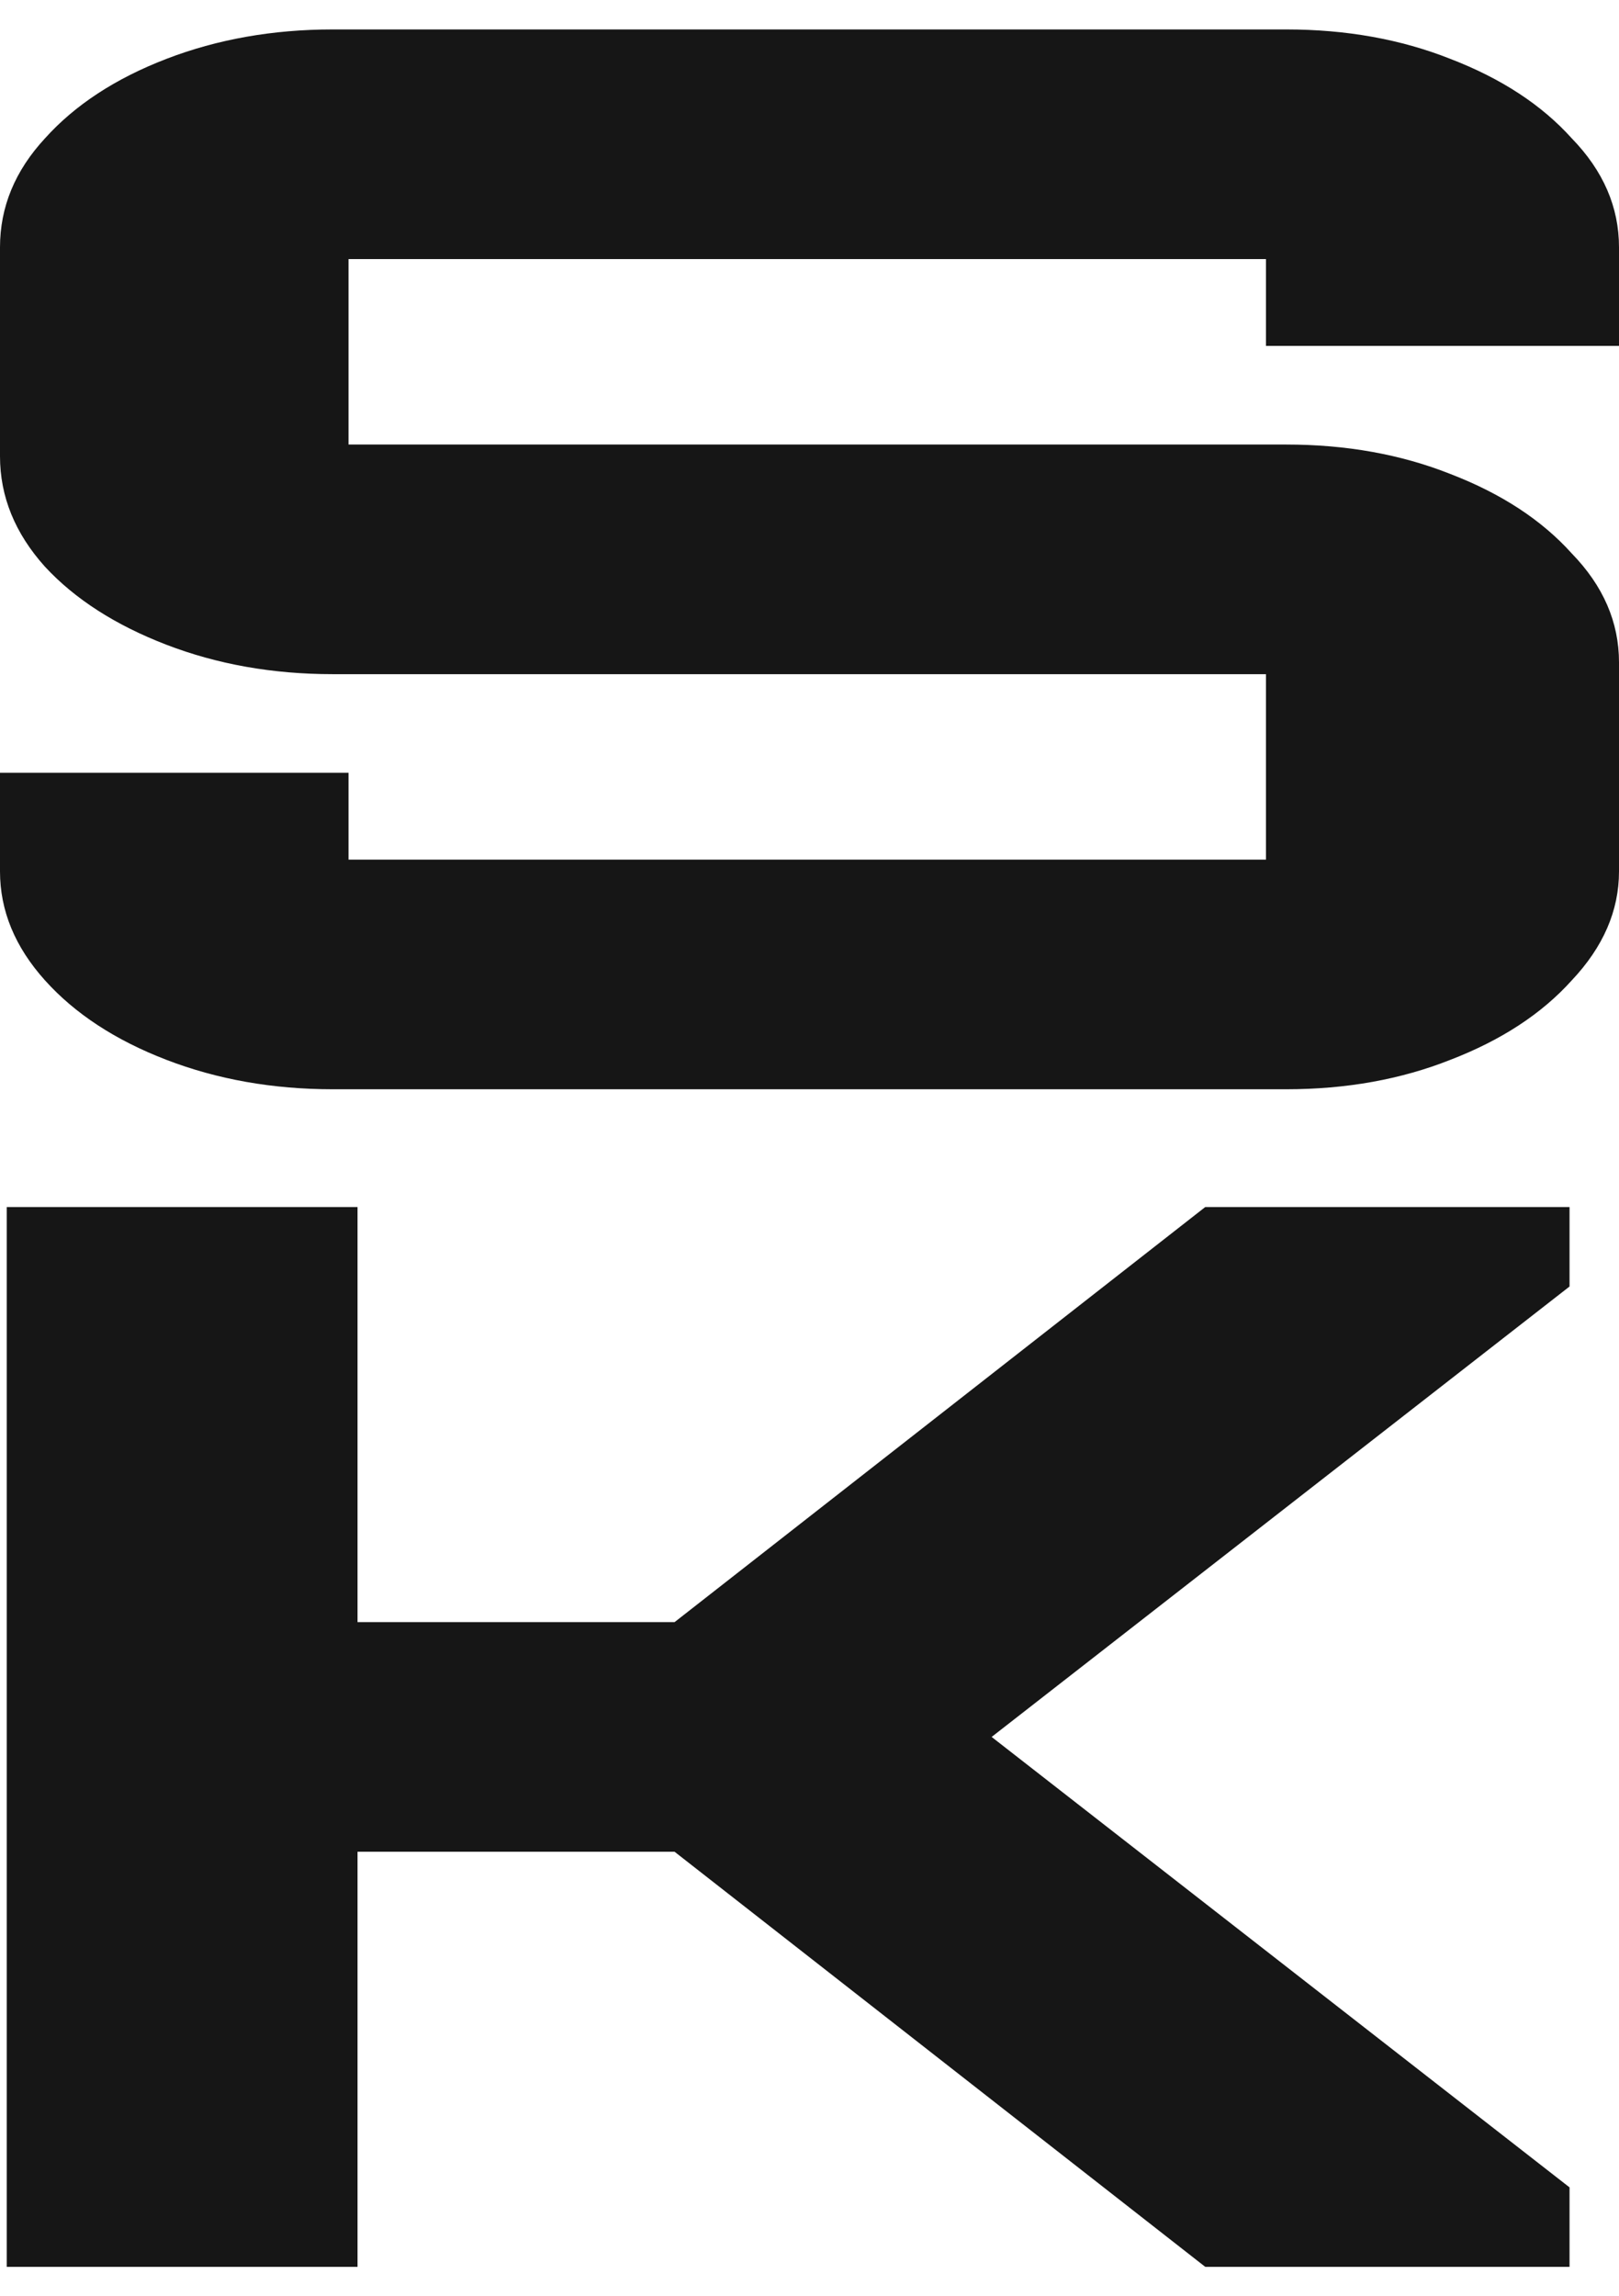 <svg width="440" height="624" viewBox="0 0 440 624" fill="none" xmlns="http://www.w3.org/2000/svg">
<g clip-path="url(#clip0_13_46)">
<path d="M90.444 296C74.148 296 59.074 293.333 45.222 288C31.37 282.667 20.37 275.467 12.222 266.4C4.074 257.333 0 247.467 0 236.8V210H94.722V233.6H344.056V183.2H90.444C74.148 183.2 59.074 180.533 45.222 175.2C31.37 169.867 20.37 162.8 12.222 154C4.074 144.933 0 134.933 0 124V67.2C0 56.267 4.074 46.4 12.222 37.6C20.37 28.533 31.37 21.333 45.222 16C59.074 10.667 74.148 8 90.444 8H349.556C365.852 8 380.722 10.667 394.167 16C408.019 21.333 419.019 28.533 427.167 37.6C435.722 46.4 440 56.267 440 67.2V94H344.056V70.4H94.722V120.8H349.556C365.852 120.8 380.722 123.467 394.167 128.8C408.019 134.133 419.019 141.333 427.167 150.4C435.722 159.2 440 169.067 440 180V236.8C440 247.467 435.722 257.333 427.167 266.4C419.019 275.467 408.019 282.667 394.167 288C380.722 293.333 365.852 296 349.556 296H90.444Z" fill="#161616"/>
<path d="M1.833 616V328H97.167V440.8H183.333L327.556 328H426.556V349.6L269.5 472L426.556 594.4V616H327.556L183.333 503.2H97.167V616H1.833Z" fill="#161616"/>
</g>
<defs>
<clipPath id="clip0_13_46">
<rect width="624" height="440" fill="white" transform="matrix(0 1 -1 0 440 0)"/>
</clipPath>
</defs>
</svg>
